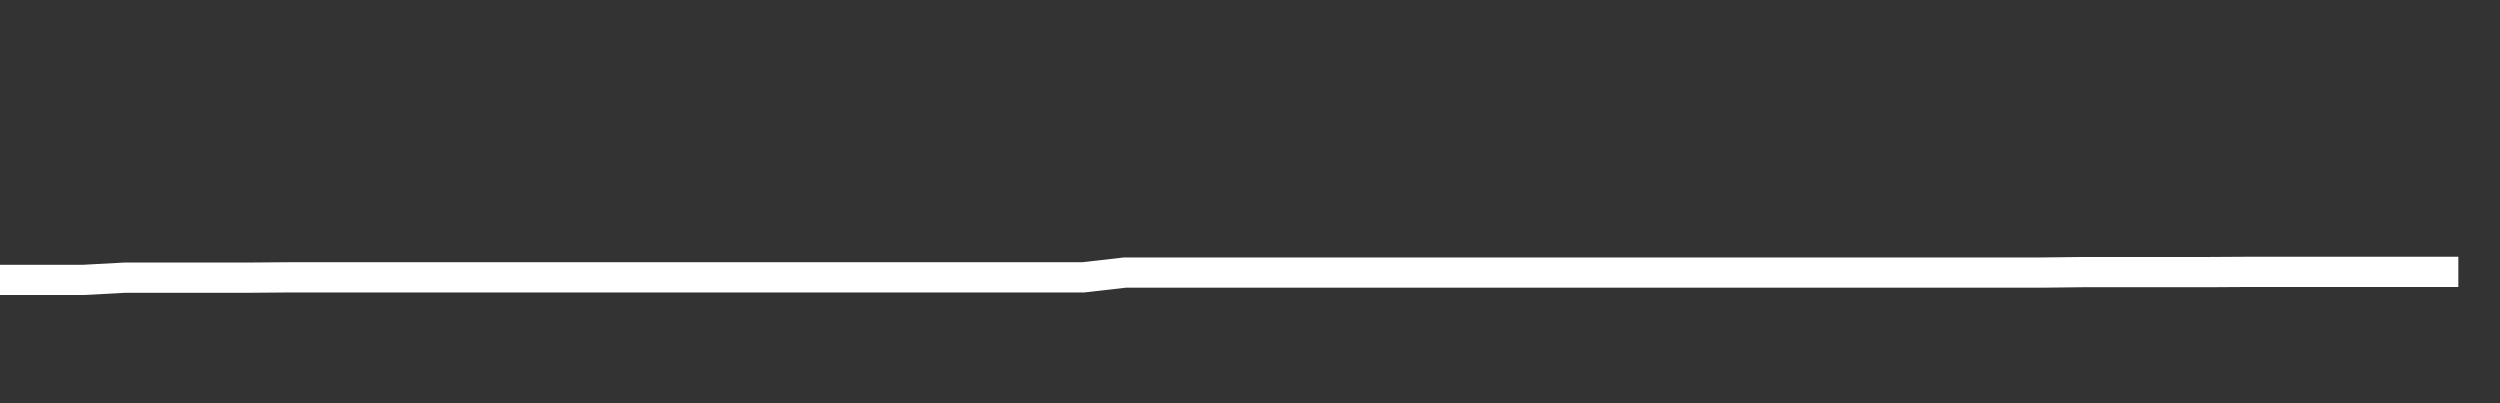 <svg xmlns="http://www.w3.org/2000/svg" width="248" height="40" viewBox="0 0 248 40" shape-rendering="auto"><rect x="0" y="0" width="248" height="40" fill="#333333" stroke="none"/><polyline points="0, 27.767 4.133, 27.767 8.267, 27.767 12.4, 27.543 16.533, 27.543 20.667, 27.543 24.8, 27.543 28.933, 27.51 33.067, 27.51 37.2, 27.51 41.333, 27.51 45.467, 27.51 49.6, 27.51 53.733, 27.51 57.867, 27.51 62, 27.51 66.133, 27.51 70.267, 27.51 74.4, 27.51 78.533, 27.51 82.667, 27.51 86.8, 27.51 90.933, 27.51 95.067, 27.51 99.2, 27.51 103.333, 27.51 107.467, 27.51 111.6, 27.039 115.733, 27.039 119.867, 27.039 124, 27.039 128.133, 27.039 132.267, 27.039 136.4, 27.039 140.533, 27.039 144.667, 27.039 148.8, 27.039 152.933, 27.039 157.067, 27.039 161.2, 27.039 165.333, 27.039 169.467, 27.039 173.6, 27.039 177.733, 27.039 181.867, 27.039 186, 27.039 190.133, 27.039 194.267, 27.039 198.4, 27.039 202.533, 27.039 206.667, 26.992 210.8, 26.992 214.933, 26.992 219.067, 26.992 223.2, 26.968 227.333, 26.968 231.467, 26.968 235.6, 26.968 239.733, 26.968 243.867, 26.968 248" stroke="#fff" stroke-width="3" stroke-opacity="1" fill="none" fill-opacity="0"></polyline></svg>